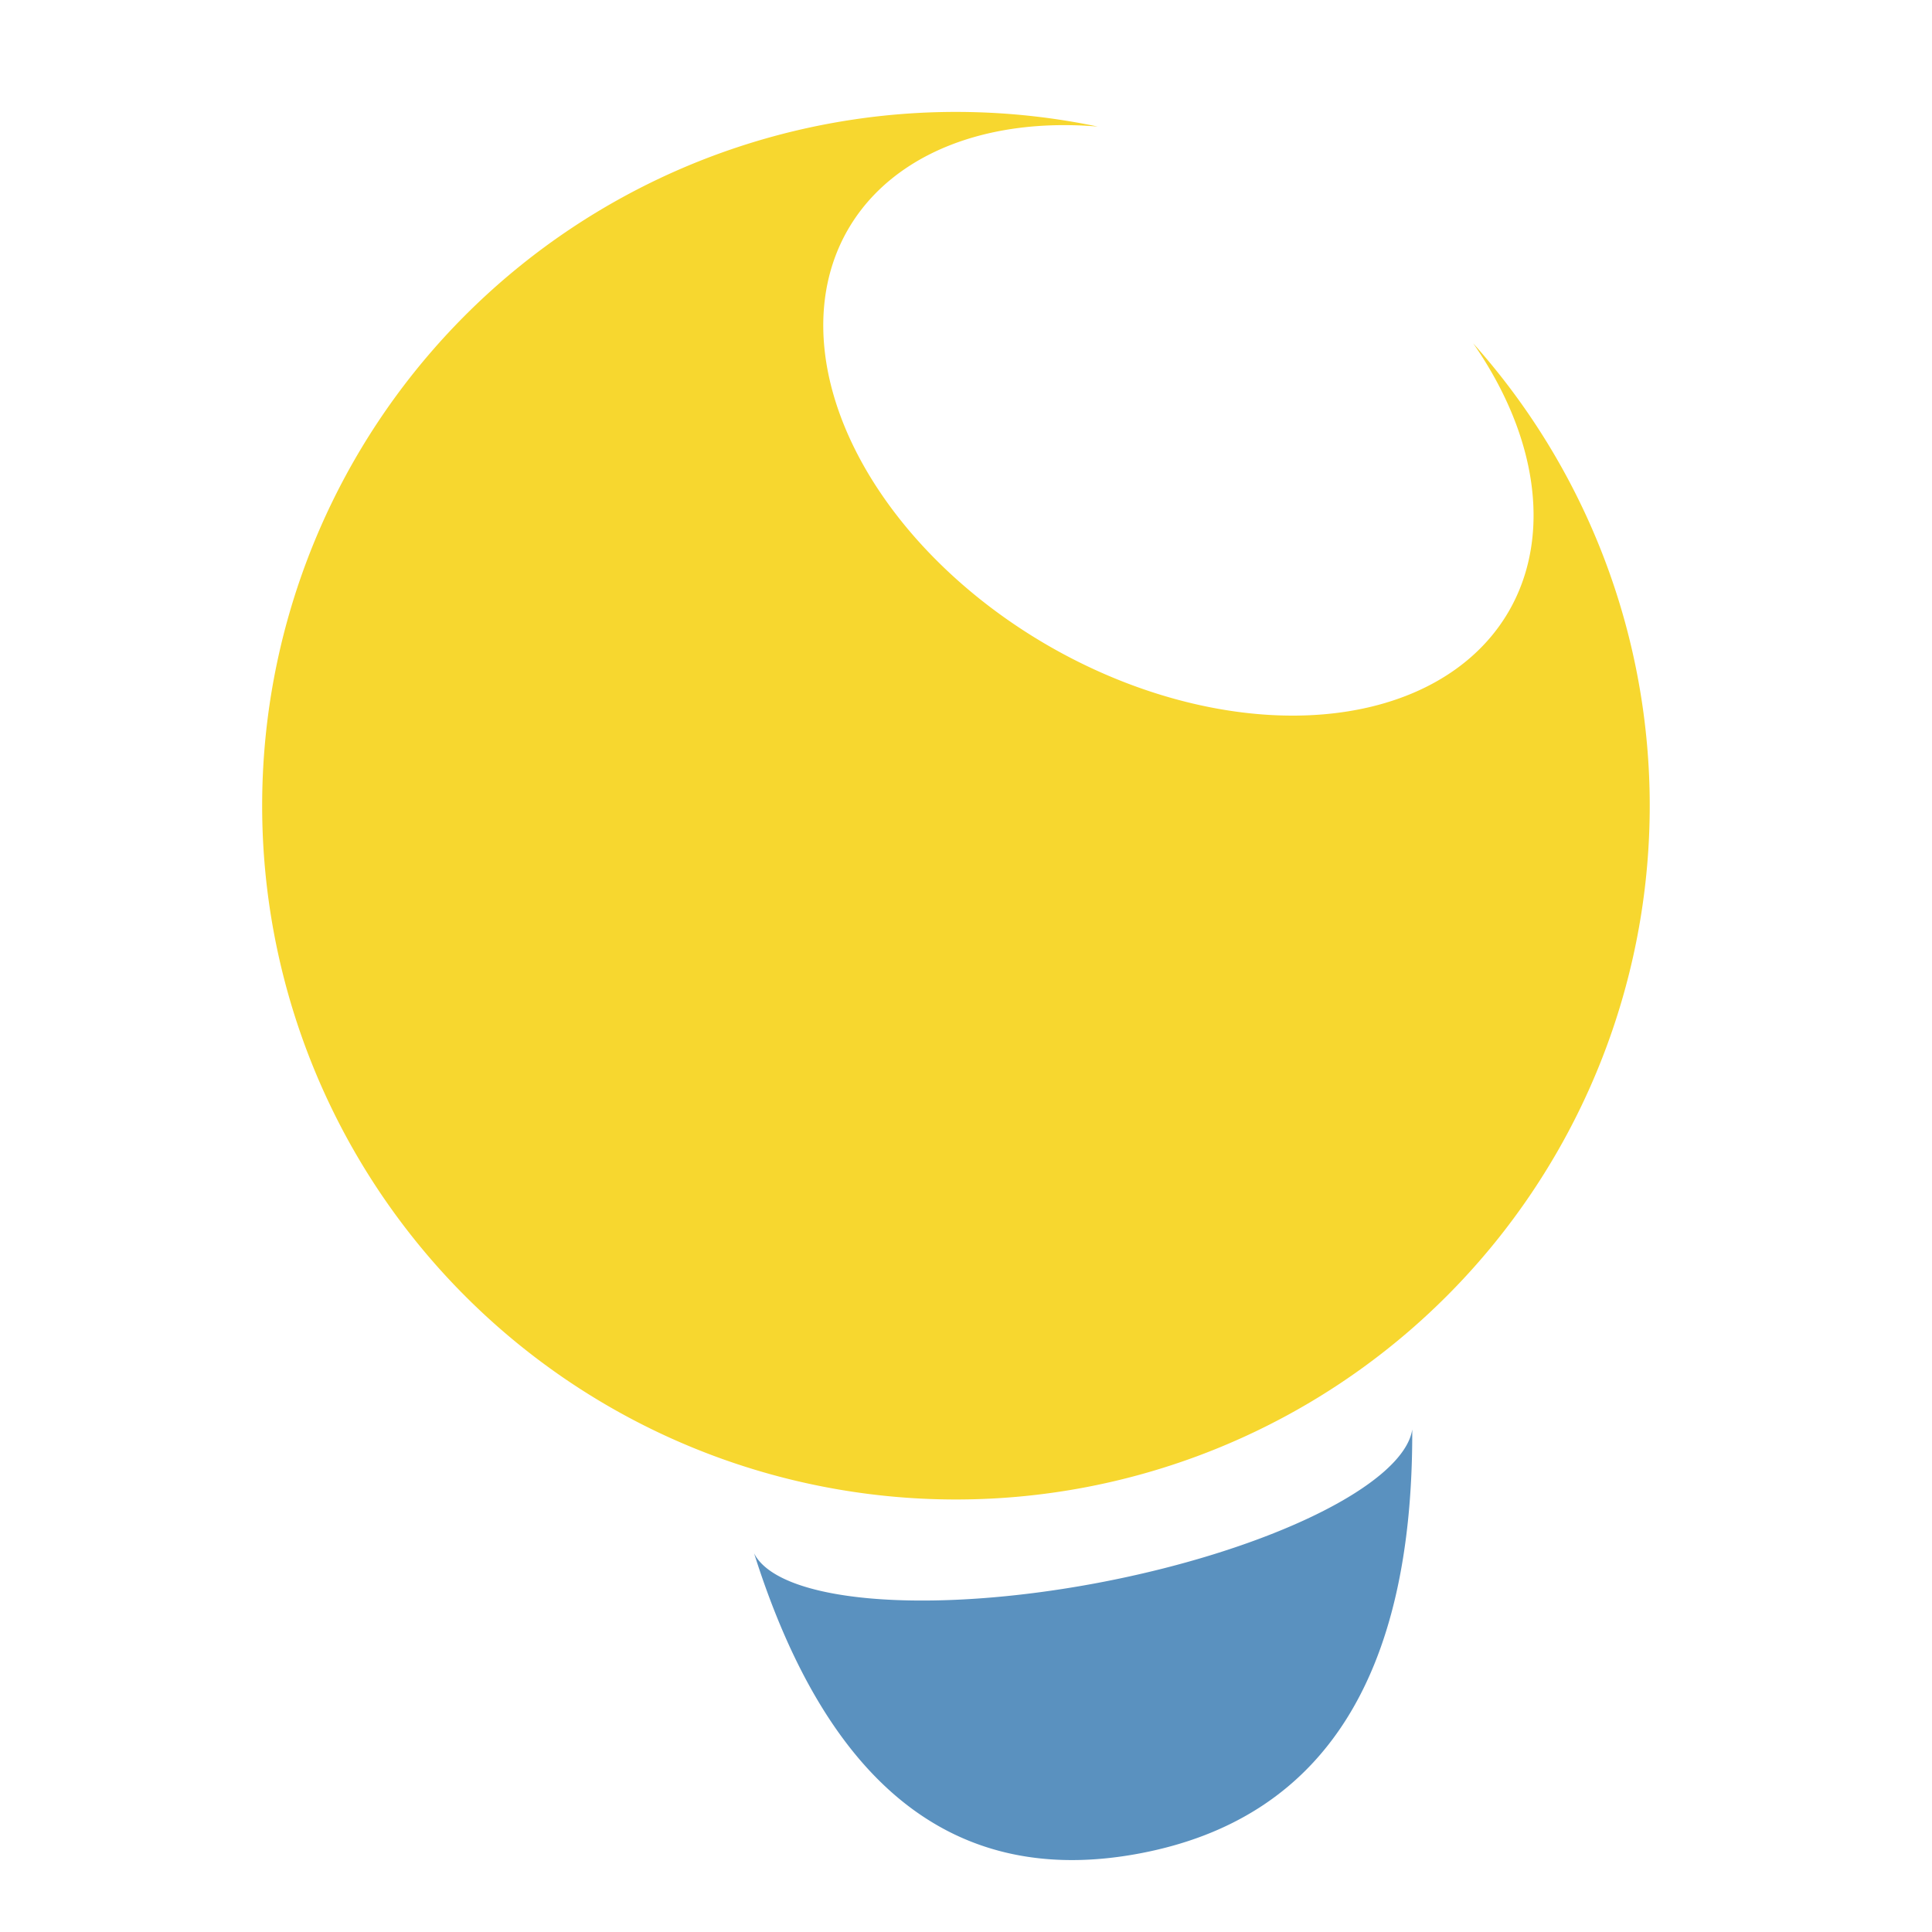 <?xml version="1.0" encoding="UTF-8" standalone="no"?>
<svg
   version="1.1"
   viewBox="0 0 128 128"
   fill="none"
   stroke="none"
   id="opvious-logo"
   width="128"
   height="128"
   xmlns="http://www.w3.org/2000/svg"
   xmlns:svg="http://www.w3.org/2000/svg">
  <path
    id="bulb"
    fill="#f7d72f"
    transform="rotate(30,86.814,-37.347)"
    d="m 97.479,9.302 a 45.965,45.965 0 1 0 28.728,0 25.281,17.237 0 1 1 -28.728,0 z" />
  <path
    id="screw"
    fill="#5a91bf"
    d="m 49.961,102.911 q 7.363,23.306 25.531,19.886 18.168,-3.42 18.073,-28.093 a 6.789,22.289 79.152 0 1 -43.604,8.207" />
</svg>
